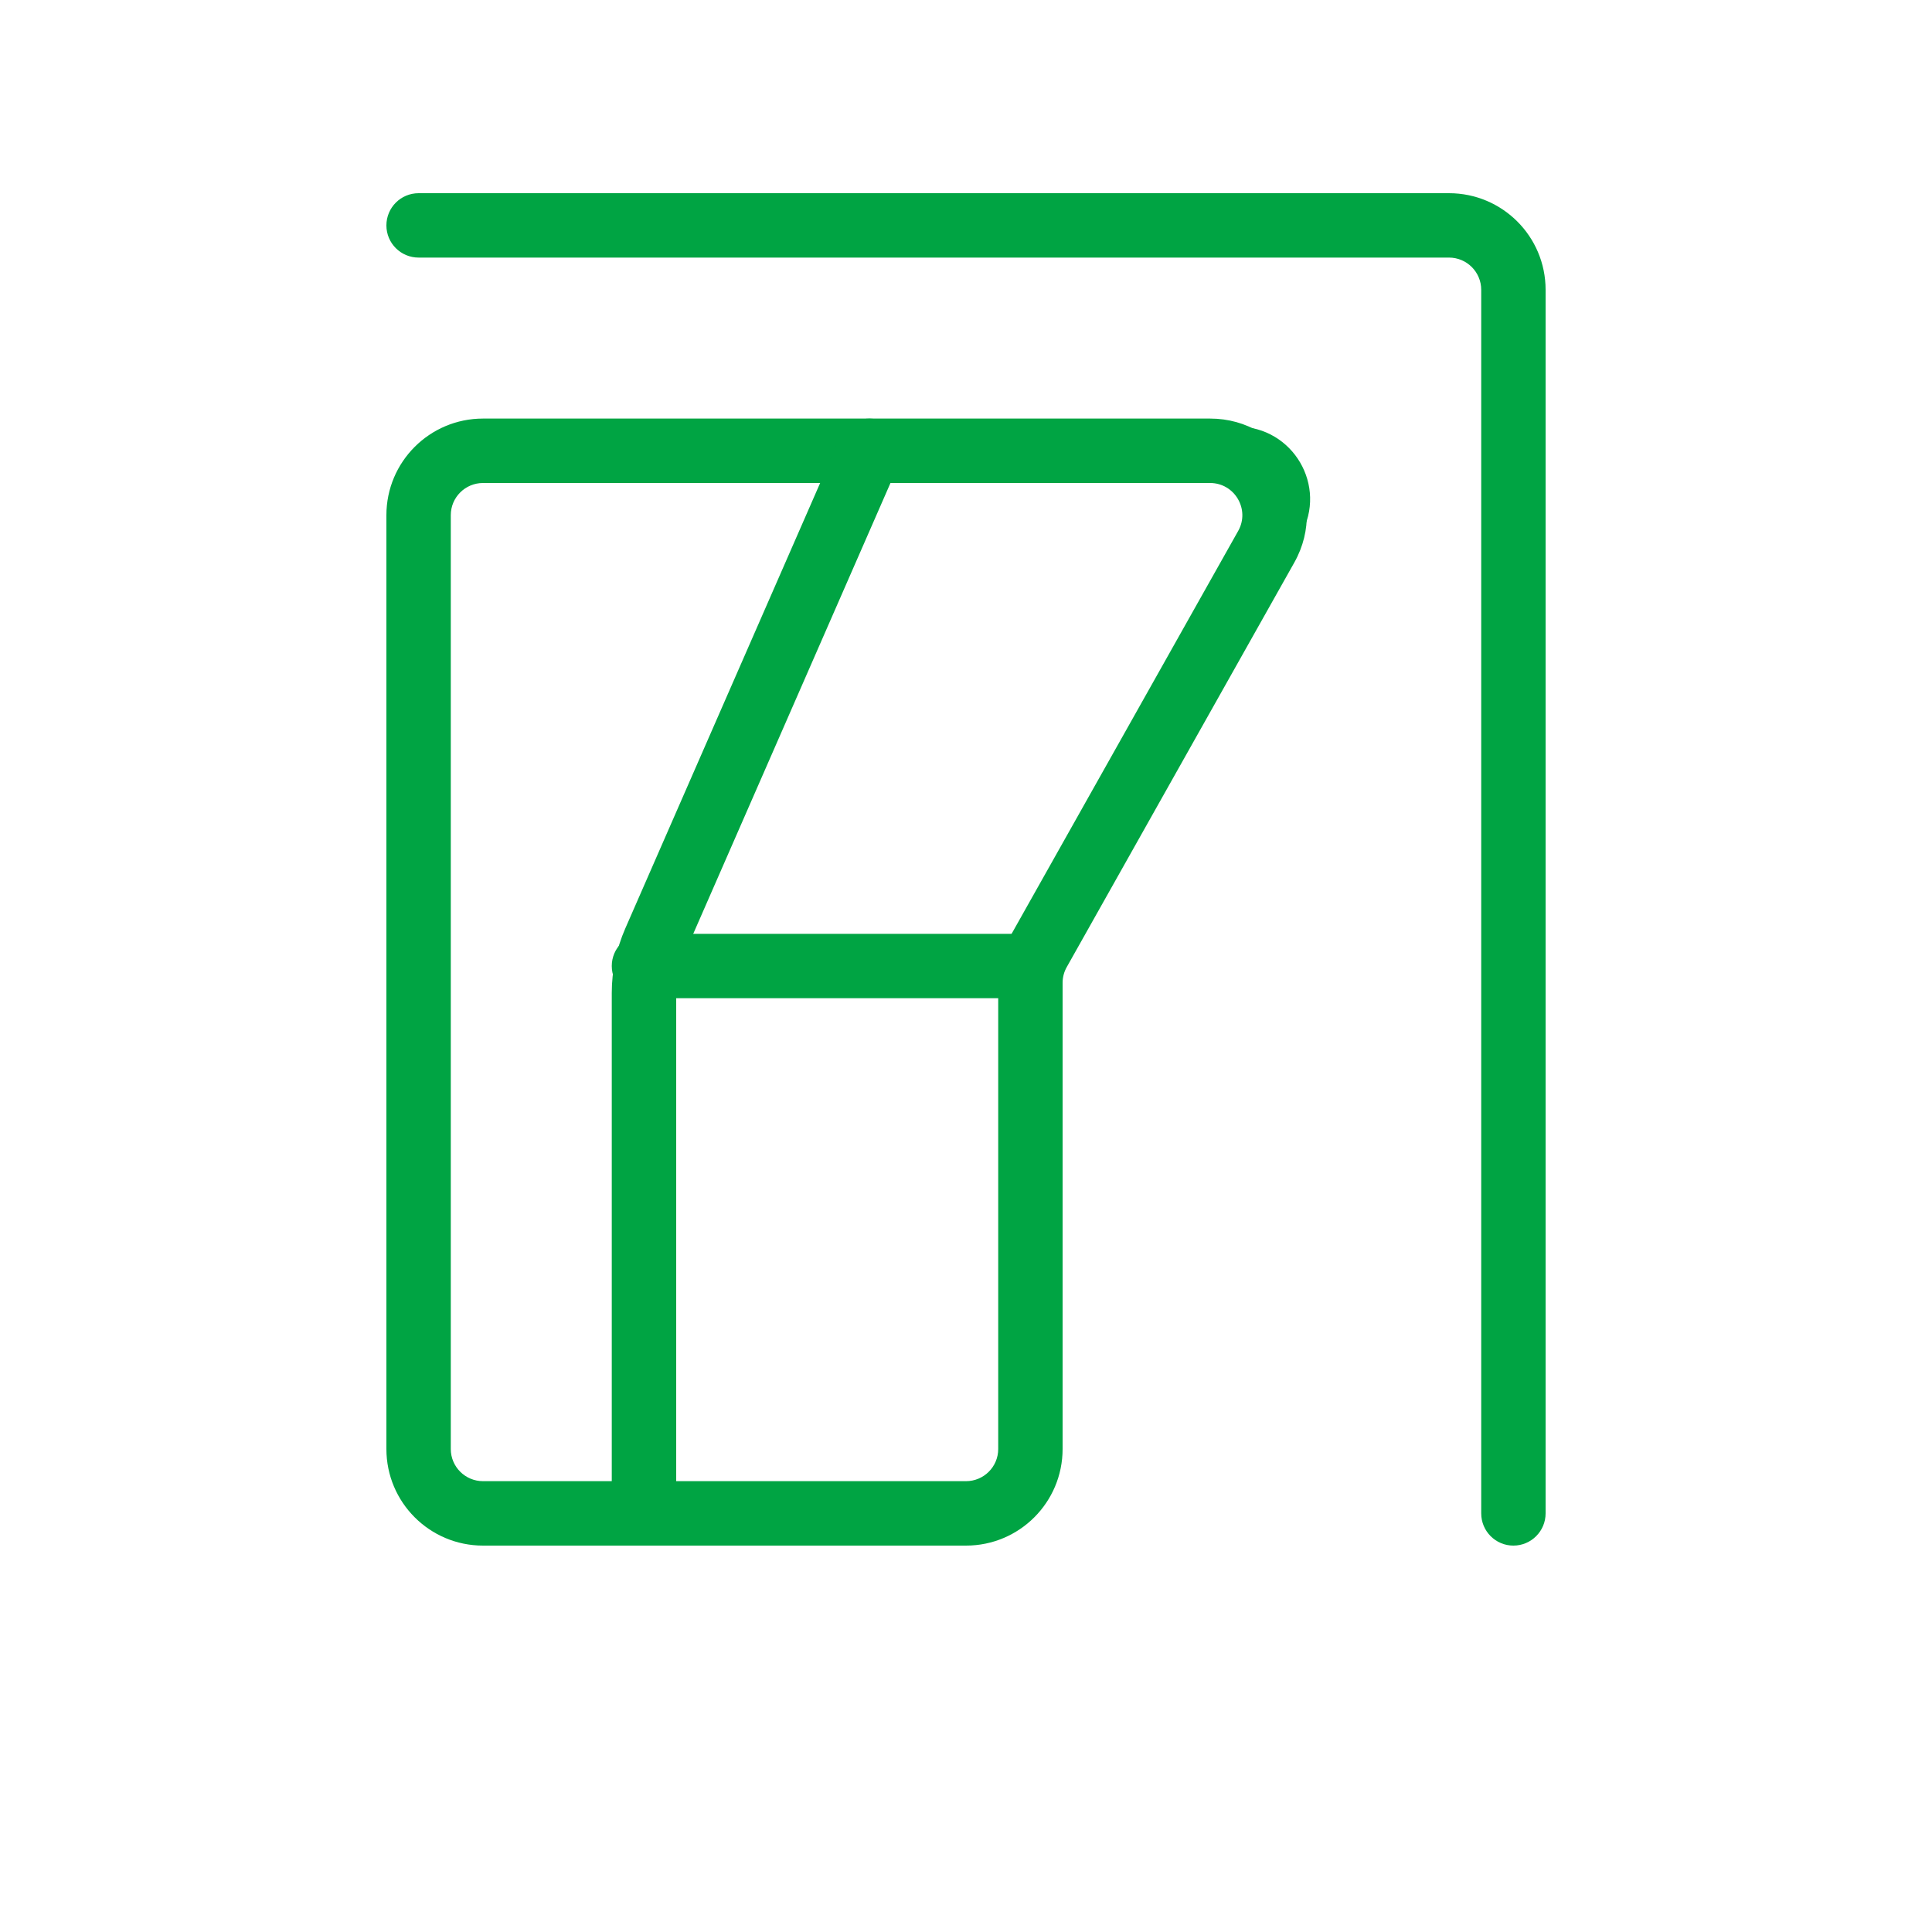<svg width="40" height="40" viewBox="0 0 40 40" fill="none" xmlns="http://www.w3.org/2000/svg">
<path d="M8.666 10.333V30.333C8.666 30.885 9.114 31.333 9.666 31.333H20.333C20.886 31.333 21.333 30.885 21.333 30.333V20.262C21.333 20.09 21.377 19.921 21.462 19.771L26.495 10.823C26.87 10.157 26.388 9.333 25.623 9.333H9.666C9.114 9.333 8.666 9.781 8.666 10.333Z" stroke="#00A443" stroke-linecap="round"/>
<path d="M18 9.333L13.501 19.616C13.39 19.869 13.333 20.142 13.333 20.418V30.666" stroke="#00A443" stroke-linecap="round"/>
<path d="M8.666 4.667H30.333C30.886 4.667 31.333 5.114 31.333 5.667V31.333" stroke="#00A443" stroke-linecap="round"/>
<path d="M13.333 20H21.333" stroke="#00A443" stroke-linecap="round"/>
<path fill-rule="evenodd" clip-rule="evenodd" d="M10 10C9.632 10 9.333 10.298 9.333 10.666V30C9.333 30.368 9.632 30.666 10 30.666H20C20.368 30.666 20.667 30.368 20.667 30V20.349C20.667 20.006 20.755 19.668 20.924 19.369L25.635 10.993C25.885 10.549 25.563 10 25.053 10H10ZM8 10.666C8 9.562 8.895 8.666 10 8.666H25.053C26.583 8.666 27.547 10.314 26.797 11.647L22.086 20.022C22.029 20.122 22 20.235 22 20.349V30C22 31.104 21.105 32 20 32H10C8.895 32 8 31.104 8 30V10.666Z" fill="#00A443"/>
<path fill-rule="evenodd" clip-rule="evenodd" d="M18.267 8.723C18.604 8.87 18.758 9.263 18.611 9.601L14.168 19.756C14.057 20.009 14 20.282 14 20.558V30.667C14 31.035 13.701 31.333 13.333 31.333C12.965 31.333 12.666 31.035 12.666 30.667V20.558C12.666 20.098 12.762 19.643 12.946 19.222L17.389 9.066C17.537 8.729 17.93 8.575 18.267 8.723Z" fill="#00A443"/>
<path fill-rule="evenodd" clip-rule="evenodd" d="M8 4.667C8 4.298 8.298 4 8.667 4H30C31.105 4 32 4.895 32 6V31.333C32 31.701 31.701 32 31.333 32C30.965 32 30.667 31.701 30.667 31.333V6C30.667 5.632 30.368 5.333 30 5.333H8.667C8.298 5.333 8 5.035 8 4.667Z" fill="#00A443"/>
<path fill-rule="evenodd" clip-rule="evenodd" d="M12.666 20C12.666 19.632 12.965 19.334 13.333 19.334H21.333C21.701 19.334 22 19.632 22 20C22 20.368 21.701 20.667 21.333 20.667H13.333C12.965 20.667 12.666 20.368 12.666 20Z" fill="#00A443"/>
</svg>

